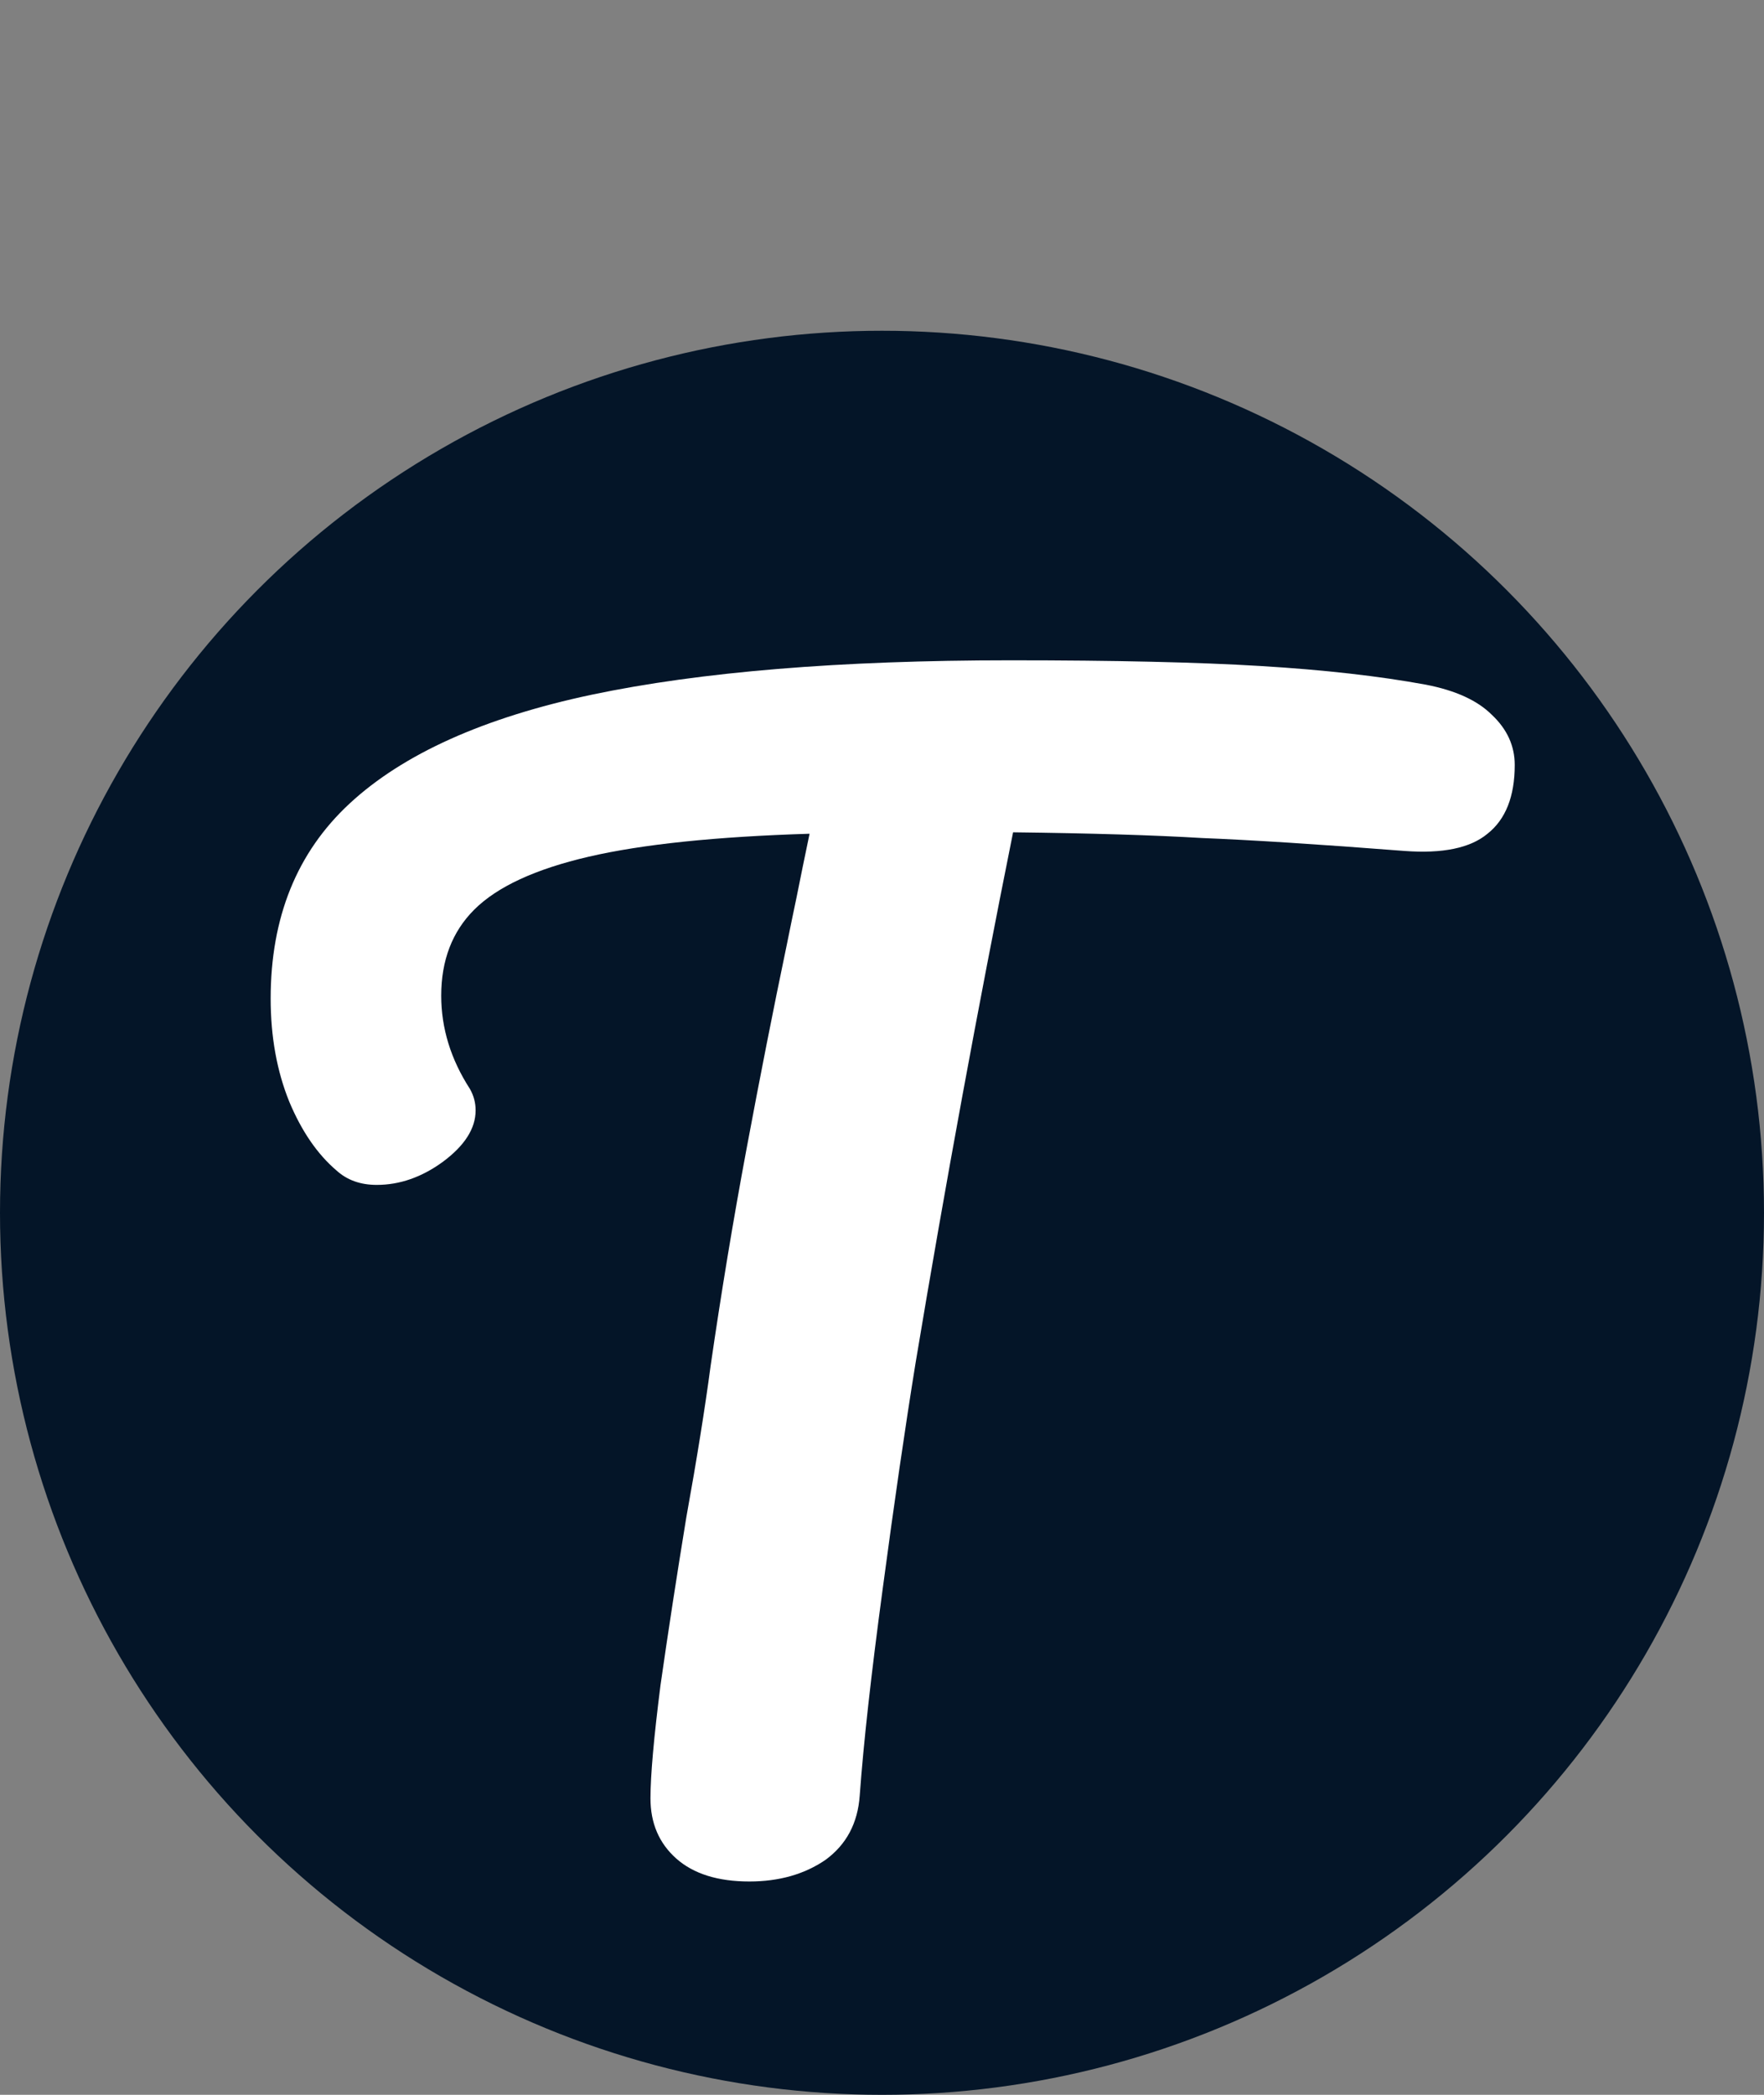 <svg width="32" height="38" viewBox="0 0 32 38" fill="none" xmlns="http://www.w3.org/2000/svg">
<rect x="0" y="0" width="32" height="38" fill="#808080" stroke="none"/>
<circle cx="16" cy="22" r="16" fill="#041528"/>
<path d="M25.866 12.42C26.403 12.524 26.802 12.706 27.062 12.966C27.339 13.226 27.478 13.529 27.478 13.876C27.478 14.448 27.313 14.864 26.984 15.124C26.672 15.384 26.169 15.488 25.476 15.436C23.916 15.315 22.694 15.237 21.81 15.202C20.943 15.15 19.799 15.115 18.378 15.098C17.737 18.287 17.147 21.494 16.61 24.718C16.419 25.897 16.22 27.266 16.012 28.826C15.804 30.369 15.665 31.617 15.596 32.57C15.561 33.073 15.353 33.463 14.972 33.74C14.591 34 14.131 34.13 13.594 34.13C13.022 34.13 12.58 33.991 12.268 33.714C11.956 33.437 11.8 33.073 11.8 32.622C11.8 32.206 11.861 31.521 11.982 30.568C12.121 29.597 12.277 28.583 12.45 27.526C12.641 26.469 12.788 25.55 12.892 24.77C13.083 23.453 13.299 22.144 13.542 20.844C13.785 19.544 14.027 18.313 14.27 17.152C14.322 16.892 14.383 16.597 14.452 16.268C14.521 15.921 14.599 15.54 14.686 15.124C12.987 15.176 11.653 15.315 10.682 15.54C9.711 15.765 9.018 16.086 8.602 16.502C8.203 16.901 8.004 17.421 8.004 18.062C8.004 18.651 8.177 19.215 8.524 19.752C8.593 19.873 8.628 20.003 8.628 20.142C8.628 20.471 8.429 20.783 8.03 21.078C7.649 21.355 7.25 21.494 6.834 21.494C6.539 21.494 6.297 21.407 6.106 21.234C5.759 20.939 5.473 20.523 5.248 19.986C5.023 19.431 4.91 18.807 4.91 18.114C4.91 16.641 5.387 15.462 6.34 14.578C7.311 13.677 8.775 13.018 10.734 12.602C12.71 12.186 15.241 11.978 18.326 11.978C20.233 11.978 21.749 12.013 22.876 12.082C24.02 12.151 25.017 12.264 25.866 12.42Z" fill="white"/>
</svg>
